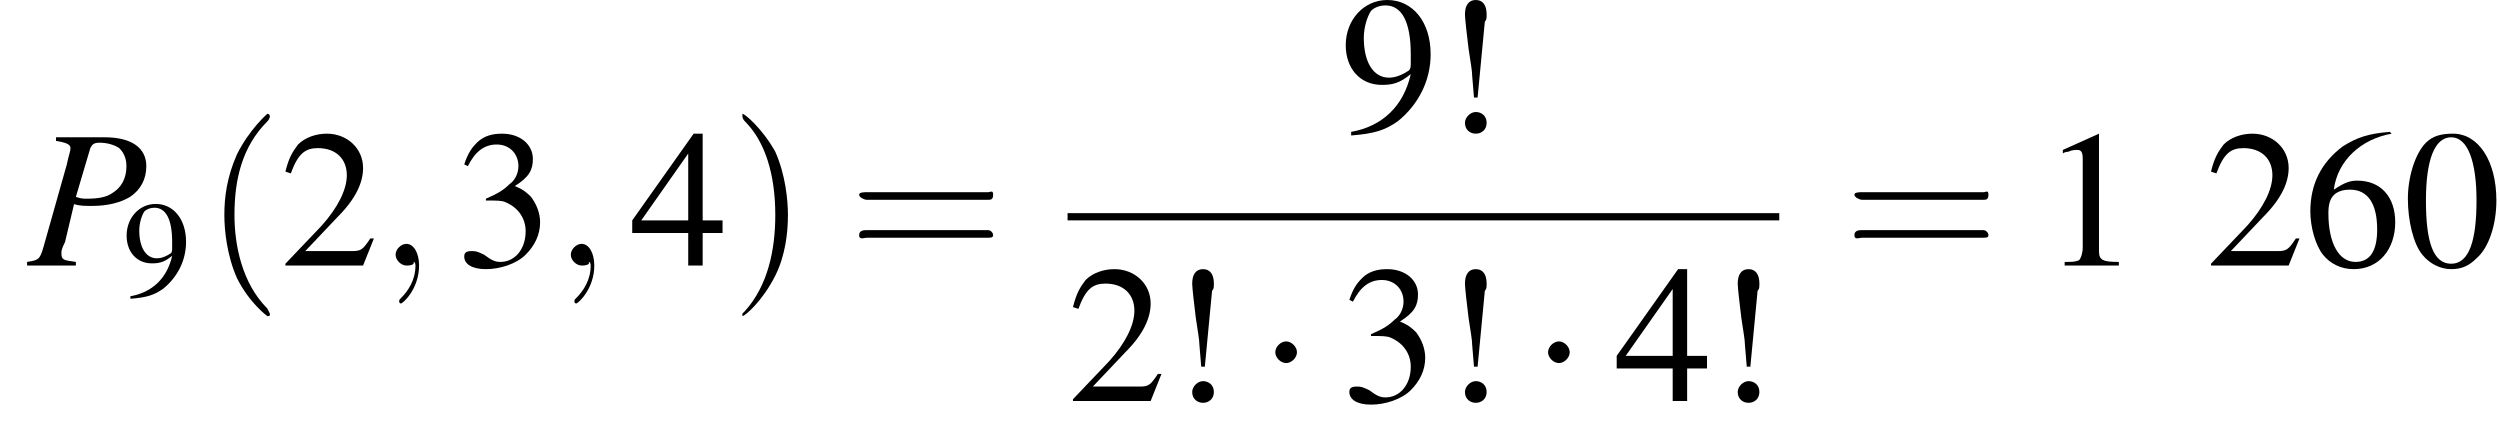 <?xml version='1.0' encoding='UTF-8'?>
<!---8.5-->
<svg version='1.1' xmlns='http://www.w3.org/2000/svg' xmlns:xlink='http://www.w3.org/1999/xlink' width='138.4pt' height='23.3pt' viewBox='167.4 69.7 138.4 23.3'>
<defs>
<path id='g7-59' d='M2.2 0C2.2-.7 1.9-1.2 1.5-1.2C1.2-1.2 .9-.9 .9-.6C.9-.3 1.2 0 1.5 0C1.6 0 1.8 0 1.9-.1C1.9-.2 1.9-.2 1.9-.2S2-.2 2 0C2 .8 1.6 1.4 1.2 1.8C1.1 1.9 1.1 1.9 1.1 2C1.1 2.1 1.2 2.1 1.2 2.1C1.3 2.1 2.2 1.3 2.2 0Z'/>
<use id='g11-57' xlink:href='#g3-57' transform='scale(.7)'/>
<use id='g16-40' xlink:href='#g12-40' transform='scale(1.4)'/>
<use id='g16-41' xlink:href='#g12-41' transform='scale(1.4)'/>
<use id='g16-61' xlink:href='#g12-61' transform='scale(1.4)'/>
<path id='g3-33' d='M2.1-1.9L2.5-6.1C2.6-6.2 2.6-6.3 2.6-6.5C2.6-7 2.4-7.3 2-7.3C1.6-7.3 1.4-7 1.4-6.5C1.4-6.3 1.5-5.4 1.6-4.6C1.7-3.9 1.8-3.4 1.8-3.1L1.9-1.9H2.1ZM2-1.1C1.7-1.1 1.4-.8 1.4-.5C1.4-.1 1.7 .1 2 .1C2.3 .1 2.6-.1 2.6-.5S2.3-1.1 2-1.1Z'/>
<path id='g3-48' d='M2.8-7.3C2.2-7.3 1.7-7.2 1.3-6.8C.7-6.2 .3-4.9 .3-3.7C.3-2.5 .6-1.2 1.1-.6C1.5-.1 2.1 .2 2.7 .2C3.3 .2 3.7 0 4.1-.4C4.8-1 5.2-2.3 5.2-3.6C5.2-5.8 4.2-7.3 2.8-7.3ZM2.7-7.1C3.6-7.1 4.1-5.8 4.1-3.6S3.7-.1 2.7-.1S1.3-1.3 1.3-3.6C1.3-5.9 1.8-7.1 2.7-7.1Z'/>
<path id='g3-49' d='M3.2-7.3L1.2-6.4V-6.2C1.3-6.3 1.5-6.3 1.5-6.3C1.7-6.4 1.9-6.4 2-6.4C2.2-6.4 2.3-6.3 2.3-5.9V-1C2.3-.7 2.2-.4 2.1-.3C1.9-.2 1.7-.2 1.3-.2V0H4.3V-.2C3.4-.2 3.2-.3 3.2-.8V-7.3L3.2-7.3Z'/>
<path id='g3-50' d='M5.2-1.5L5-1.5C4.6-.9 4.5-.8 4-.8H1.4L3.2-2.7C4.2-3.7 4.6-4.6 4.6-5.4C4.6-6.5 3.7-7.3 2.6-7.3C2-7.3 1.4-7.1 1-6.7C.7-6.3 .5-6 .3-5.2L.6-5.1C1-6.2 1.4-6.5 2.1-6.5C3.1-6.5 3.7-5.9 3.7-5C3.7-4.2 3.2-3.2 2.3-2.2L.3-.1V0H4.6L5.2-1.5Z'/>
<path id='g3-51' d='M1.7-3.6C2.3-3.6 2.6-3.6 2.8-3.5C3.5-3.2 3.9-2.6 3.9-1.9C3.9-.9 3.3-.2 2.5-.2C2.2-.2 2-.3 1.6-.6C1.2-.8 1.1-.8 .9-.8C.6-.8 .5-.7 .5-.5C.5-.1 .9 .2 1.7 .2C2.5 .2 3.4-.1 3.9-.6S4.7-1.7 4.7-2.4C4.7-2.9 4.5-3.4 4.2-3.8C4-4 3.8-4.2 3.3-4.4C4.1-4.9 4.3-5.3 4.3-5.9C4.3-6.7 3.6-7.3 2.6-7.3C2.1-7.3 1.6-7.2 1.2-6.8C.9-6.5 .7-6.2 .5-5.6L.7-5.5C1.1-6.3 1.6-6.7 2.3-6.7C3-6.7 3.5-6.2 3.5-5.5C3.5-5.1 3.3-4.7 3-4.5C2.7-4.2 2.4-4 1.7-3.7V-3.6Z'/>
<path id='g3-52' d='M5.1-2.5H4V-7.3H3.5L.1-2.5V-1.8H3.2V0H4V-1.8H5.1V-2.5ZM3.2-2.5H.6L3.2-6.2V-2.5Z'/>
<path id='g3-54' d='M4.8-7.4C3.6-7.3 3-7.1 2.2-6.6C1-5.7 .4-4.5 .4-3C.4-2.1 .7-1.1 1.1-.6C1.5-.1 2.1 .2 2.8 .2C4.2 .2 5.1-.9 5.1-2.4C5.1-3.8 4.3-4.7 3-4.7C2.6-4.7 2.3-4.6 1.7-4.2C1.9-5.8 3.2-7 4.9-7.3L4.8-7.4ZM2.6-4.2C3.6-4.2 4.1-3.4 4.1-2C4.1-.8 3.7-.2 2.9-.2C2-.2 1.4-1.2 1.4-2.9C1.4-3.4 1.5-3.7 1.7-3.9C1.9-4.1 2.2-4.2 2.6-4.2Z'/>
<path id='g3-57' d='M.6 .2C1.9 .1 2.5-.1 3.2-.6C4.3-1.5 5-2.8 5-4.3C5-6.1 4-7.3 2.6-7.3C1.3-7.3 .3-6.2 .3-4.8C.3-3.5 1.1-2.6 2.3-2.6C2.9-2.6 3.3-2.7 3.9-3.2C3.5-1.4 2.3-.3 .6 0L.6 .2ZM3.9-3.9C3.9-3.6 3.9-3.5 3.8-3.4C3.5-3.2 3.1-3 2.7-3C1.8-3 1.3-3.9 1.3-5.2C1.3-5.8 1.5-6.4 1.7-6.7C1.9-6.9 2.2-7 2.5-7C3.4-7 3.9-6.1 3.9-4.3V-3.9Z'/>
<use id='g15-33' xlink:href='#g3-33'/>
<use id='g15-48' xlink:href='#g3-48'/>
<use id='g15-49' xlink:href='#g3-49'/>
<use id='g15-50' xlink:href='#g3-50'/>
<use id='g15-51' xlink:href='#g3-51'/>
<use id='g15-52' xlink:href='#g3-52'/>
<use id='g15-54' xlink:href='#g3-54'/>
<use id='g15-57' xlink:href='#g3-57'/>
<path id='g8-80' d='M1.6-6.9C2.2-6.8 2.4-6.7 2.4-6.5C2.4-6.3 2.3-6.1 2.2-5.6L.9-1C.7-.3 .6-.3 0-.2V0H2.7V-.2C2-.3 1.9-.3 1.9-.7C1.9-.8 1.9-.9 2.1-1.3L2.6-3.4C2.9-3.3 3.2-3.3 3.6-3.3C4.5-3.3 5.2-3.5 5.7-3.8C6.3-4.2 6.6-4.8 6.6-5.5C6.6-6.5 5.8-7.1 4.3-7.1H1.6V-6.9ZM3.5-6.5C3.6-6.7 3.7-6.8 4-6.8C4.4-6.8 4.8-6.7 5.1-6.5C5.3-6.3 5.5-6 5.5-5.5C5.5-4.8 5.2-4.3 4.7-4C4.4-3.8 4-3.7 3.3-3.7C3.1-3.7 3-3.7 2.7-3.8L3.5-6.5Z'/>
<path id='g12-40' d='M2.6 1.9C2.6 1.9 2.6 1.9 2.5 1.7C1.5 .7 1.2-.8 1.2-2C1.2-3.4 1.5-4.7 2.5-5.7C2.6-5.8 2.6-5.9 2.6-5.9C2.6-5.9 2.6-6 2.5-6C2.5-6 1.8-5.4 1.3-4.4C.9-3.5 .8-2.7 .8-2C.8-1.4 .9-.4 1.3 .5C1.8 1.5 2.5 2 2.5 2C2.6 2 2.6 2 2.6 1.9Z'/>
<path id='g12-41' d='M2.3-2C2.3-2.6 2.2-3.6 1.8-4.5C1.3-5.4 .6-6 .5-6C.5-6 .5-5.9 .5-5.9C.5-5.9 .5-5.8 .6-5.7C1.4-4.9 1.8-3.6 1.8-2C1.8-.6 1.5 .8 .6 1.8C.5 1.9 .5 1.9 .5 1.9C.5 2 .5 2 .5 2C.6 2 1.3 1.4 1.8 .4C2.2-.4 2.3-1.3 2.3-2Z'/>
<path id='g12-61' d='M5.5-2.6C5.6-2.6 5.7-2.6 5.7-2.8S5.6-2.9 5.5-2.9H.7C.6-2.9 .4-2.9 .4-2.8S.6-2.6 .7-2.6H5.5ZM5.5-1.1C5.6-1.1 5.7-1.1 5.7-1.2S5.6-1.4 5.5-1.4H.7C.6-1.4 .4-1.4 .4-1.2S.6-1.1 .7-1.1H5.5Z'/>
<path id='g1-0' d='M7.2-2.5C7.3-2.5 7.5-2.5 7.5-2.7S7.3-2.9 7.2-2.9H1.3C1.1-2.9 .9-2.9 .9-2.7S1.1-2.5 1.3-2.5H7.2Z'/>
<path id='g1-1' d='M2.1-2.7C2.1-3 1.8-3.3 1.5-3.3S.9-3 .9-2.7S1.2-2.1 1.5-2.1S2.1-2.4 2.1-2.7Z'/>
</defs>
<g id='page1'>

<use x='168.9' y='84.4' xlink:href='#g8-80'/>
<use x='174.2' y='86.1' xlink:href='#g11-57'/>
<use x='178.7' y='84.4' xlink:href='#g16-40'/>
<use x='182.9' y='84.4' xlink:href='#g15-50'/>
<use x='188.4' y='84.4' xlink:href='#g7-59'/>
<use x='192.6' y='84.4' xlink:href='#g15-51'/>
<use x='198.1' y='84.4' xlink:href='#g7-59'/>
<use x='202.3' y='84.4' xlink:href='#g15-52'/>
<use x='207.8' y='84.4' xlink:href='#g16-41'/>
<use x='214.4' y='84.4' xlink:href='#g16-61'/>
<use x='241.6' y='77' xlink:href='#g15-57'/>
<use x='247.1' y='77' xlink:href='#g15-33'/>
<rect x='226.5' y='81.5' height='.4' width='39.4'/>
<use x='226.5' y='91.9' xlink:href='#g15-50'/>
<use x='232' y='91.9' xlink:href='#g15-33'/>
<use x='237.1' y='91.9' xlink:href='#g1-1'/>
<use x='241.6' y='91.9' xlink:href='#g15-51'/>
<use x='247.1' y='91.9' xlink:href='#g15-33'/>
<use x='252.2' y='91.9' xlink:href='#g1-1'/>
<use x='256.8' y='91.9' xlink:href='#g15-52'/>
<use x='262.2' y='91.9' xlink:href='#g15-33'/>
<use x='269.5' y='84.4' xlink:href='#g16-61'/>
<use x='280.4' y='84.4' xlink:href='#g15-49'/>
<use x='289.5' y='84.4' xlink:href='#g15-50'/>
<use x='294.9' y='84.4' xlink:href='#g15-54'/>
<use x='300.4' y='84.4' xlink:href='#g15-48'/>
</g>
</svg>